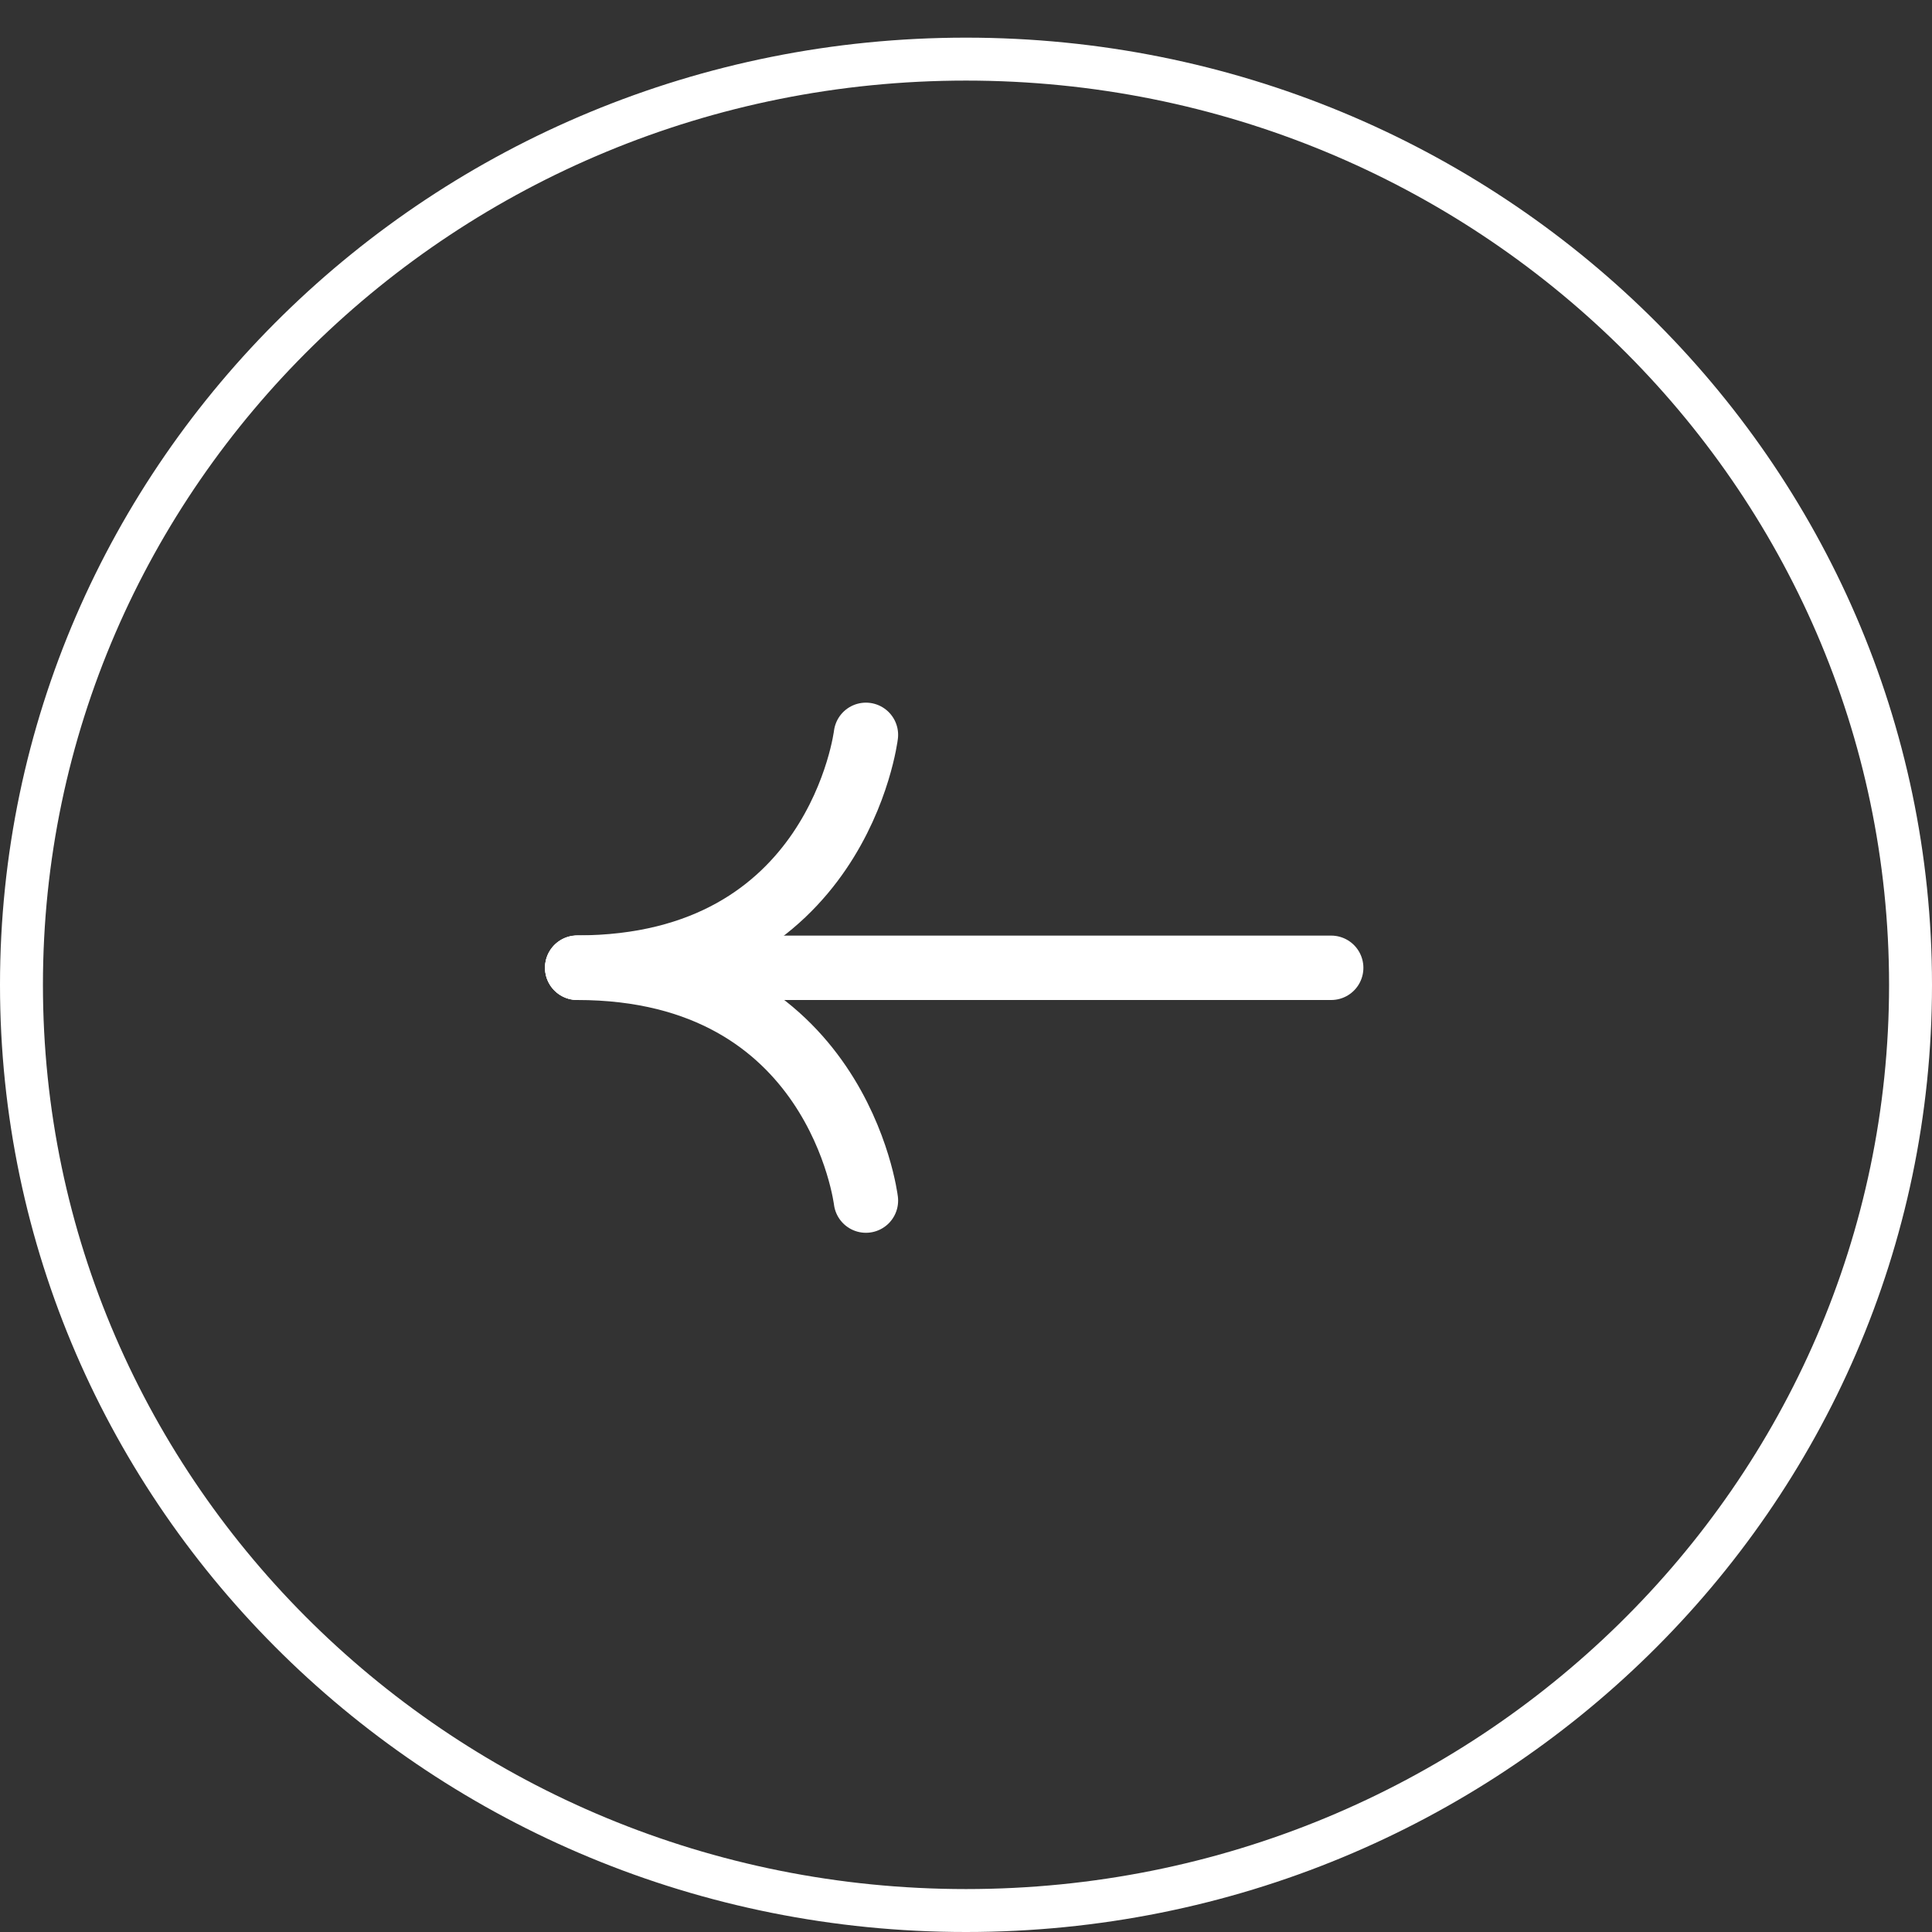 <svg width="45" height="45" viewBox="0 0 45 45" stroke="#FFFFFF" fill="none" xmlns="http://www.w3.org/2000/svg">
    <rect x="0" y="0" width="45" height="45" fill="#333333" stroke="none"/>
    <path class="slider__arrow-border" d="M0.5 22.939C0.5 11.04 10.34 1.377 22.5 1.377C34.66 1.377 44.5 11.04 44.5 22.939C44.5 34.837 34.66 44.5 22.5 44.5C10.34 44.5 0.5 34.837 0.5 22.939Z" stroke-width="1"/>
    <path d="M20.169 27.964C20.169 27.964 19.517 22.542 13.444 22.542" stroke-width="1.5" stroke-linecap="round" stroke-linejoin="round"/>
    <path d="M20.169 17.116C20.169 17.116 19.517 22.537 13.444 22.537" stroke-width="1.5" stroke-linecap="round" stroke-linejoin="round"/>
    <path d="M13.445 22.542L31.006 22.542" stroke-width="1.5" stroke-linecap="round" stroke-linejoin="round"/>
</svg>
